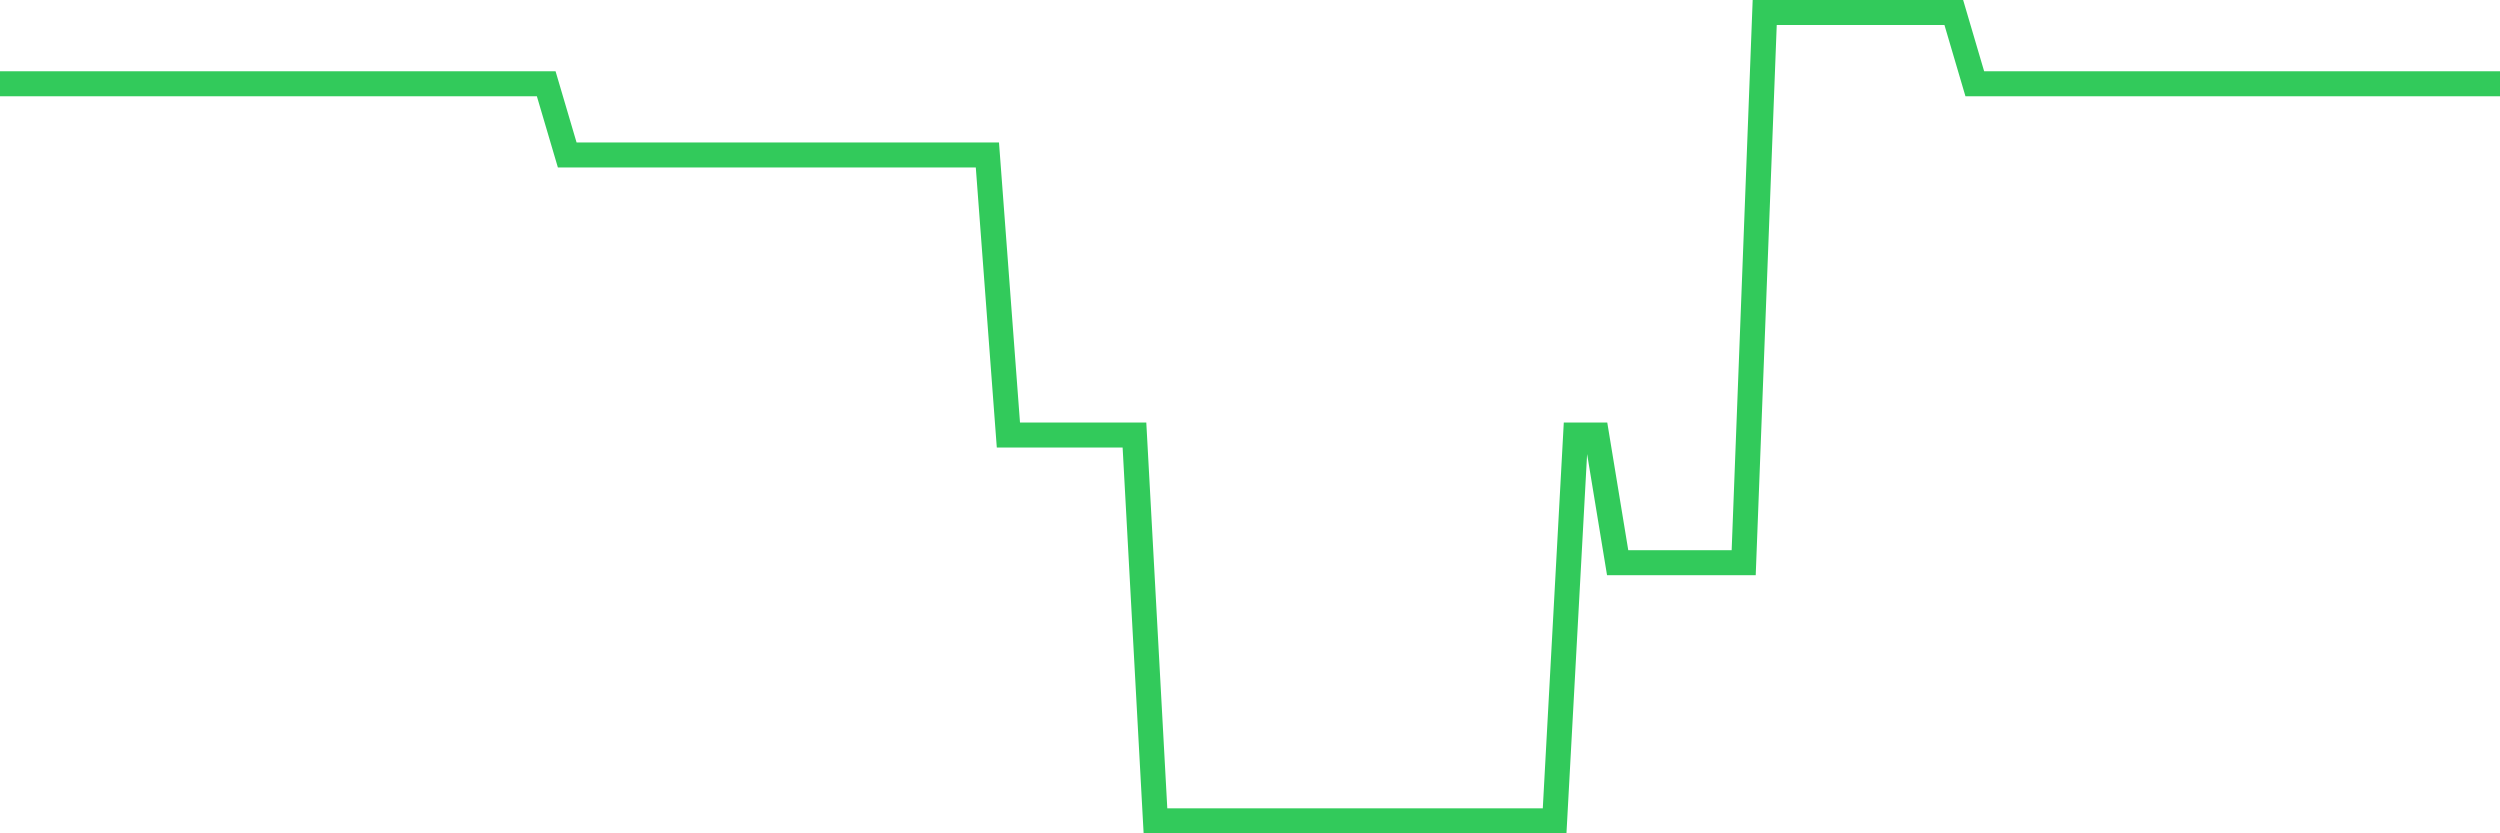 <svg
  xmlns="http://www.w3.org/2000/svg"
  xmlns:xlink="http://www.w3.org/1999/xlink"
  width="120"
  height="40"
  viewBox="0 0 120 40"
  preserveAspectRatio="none"
>
  <polyline
    points="0,4.02 1.008,4.02 2.017,4.02 3.025,4.02 4.034,4.02 5.042,4.02 6.05,4.02 7.059,4.02 8.067,4.02 9.076,4.02 10.084,4.02 11.092,4.02 12.101,4.02 13.109,4.02 14.118,4.02 15.126,4.02 16.134,4.02 17.143,4.02 18.151,4.02 19.16,4.02 20.168,4.02 21.176,4.02 22.185,4.02 23.193,4.02 24.202,4.02 25.21,4.02 26.218,4.02 27.227,7.439 28.235,7.439 29.244,7.439 30.252,7.439 31.261,7.439 32.269,7.439 33.277,7.439 34.286,7.439 35.294,7.439 36.303,7.439 37.311,7.439 38.319,7.439 39.328,7.439 40.336,7.439 41.345,7.439 42.353,7.439 43.361,7.439 44.37,7.439 45.378,7.439 46.387,7.439 47.395,7.439 48.403,20.88 49.412,20.88 50.42,20.88 51.429,20.88 52.437,20.88 53.445,20.88 54.454,20.88 55.462,39.4 56.471,39.4 57.479,39.4 58.487,39.4 59.496,39.4 60.504,39.4 61.513,39.4 62.521,39.4 63.529,39.4 64.538,39.4 65.546,39.4 66.555,39.4 67.563,39.4 68.571,39.4 69.58,39.4 70.588,39.4 71.597,39.4 72.605,39.4 73.613,39.4 74.622,39.4 75.63,20.88 76.639,20.88 77.647,27.008 78.655,27.008 79.664,27.008 80.672,27.008 81.681,27.008 82.689,27.008 83.697,27.008 84.706,0.6 85.714,0.6 86.723,0.6 87.731,0.6 88.739,0.6 89.748,0.6 90.756,0.6 91.765,0.6 92.773,0.6 93.782,0.6 94.79,4.02 95.798,4.02 96.807,4.02 97.815,4.02 98.824,4.02 99.832,4.02 100.84,4.02 101.849,4.02 102.857,4.02 103.866,4.02 104.874,4.02 105.882,4.02 106.891,4.02 107.899,4.02 108.908,4.02 109.916,4.02 110.924,4.02 111.933,4.02 112.941,4.02 113.95,4.02 114.958,4.02 115.966,4.02 116.975,4.02 117.983,4.02 118.992,4.02 120,4.02"
    fill="none"
    stroke="#32ca5b"
    stroke-width="1.2"
  >
  </polyline>
</svg>